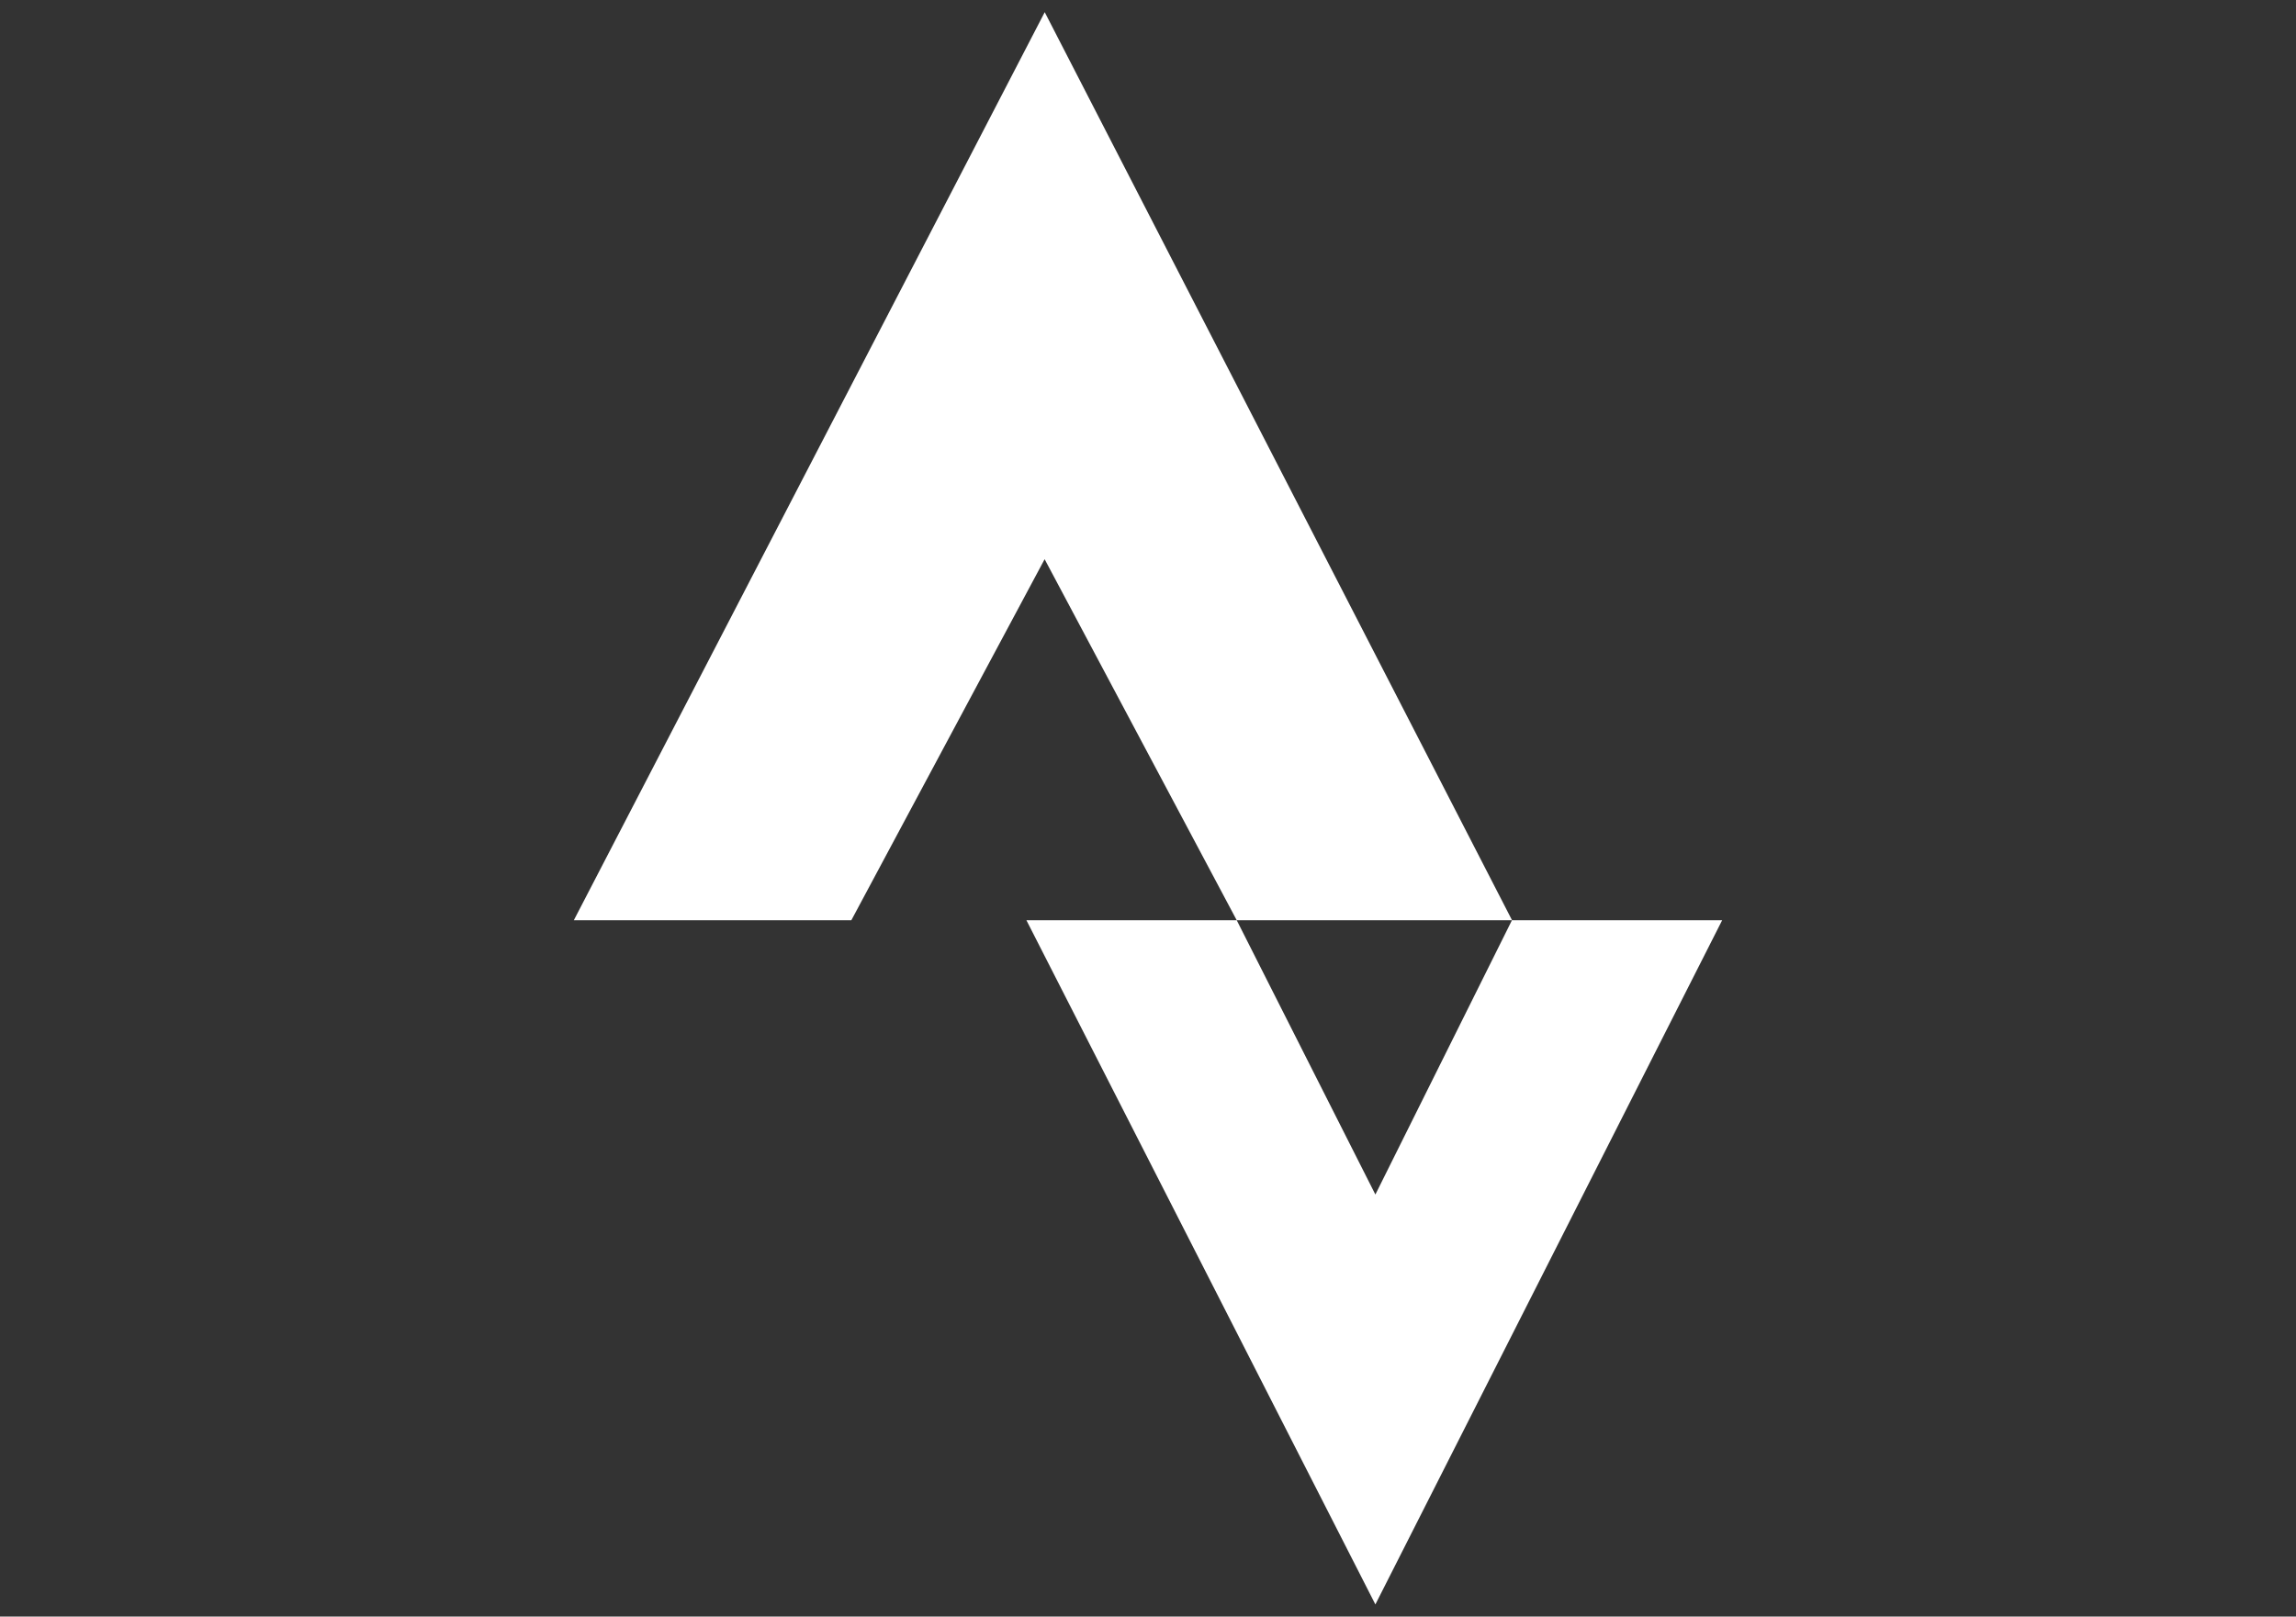 <?xml version="1.0" encoding="UTF-8" standalone="no"?>
<!-- Created with Inkscape (http://www.inkscape.org/) -->

<svg
   width="42.6mm"
   height="30mm"
   viewBox="0 0 161.008 113.386"
   version="1.1"
   id="svg5"
   xml:space="preserve"
   inkscape:version="1.3.2 (091e20e, 2023-11-25, custom)"
   sodipodi:docname="strava.svg"
   xmlns:inkscape="http://www.inkscape.org/namespaces/inkscape"
   xmlns:sodipodi="http://sodipodi.sourceforge.net/DTD/sodipodi-0.dtd"
   xmlns="http://www.w3.org/2000/svg"
   xmlns:svg="http://www.w3.org/2000/svg"><rect x="0" y="0" width="161.008" height="113.386" fill="#333333" stroke="none"/><sodipodi:namedview
     id="namedview7"
     pagecolor="#505050"
     bordercolor="#eeeeee"
     borderopacity="1"
     inkscape:showpageshadow="0"
     inkscape:pageopacity="0"
     inkscape:pagecheckerboard="0"
     inkscape:deskcolor="#505050"
     inkscape:document-units="mm"
     showgrid="false"
     inkscape:zoom="4.0192356"
     inkscape:cx="112.21039"
     inkscape:cy="78.870719"
     inkscape:window-width="1920"
     inkscape:window-height="1009"
     inkscape:window-x="-8"
     inkscape:window-y="-8"
     inkscape:window-maximized="1"
     inkscape:current-layer="layer1" /><defs
     id="defs2"><clipPath
       clipPathUnits="userSpaceOnUse"
       id="clipPath1420"><path
         d="M 0,1080 H 1920 V 0 H 0 Z"
         id="path1418" /></clipPath><clipPath
       clipPathUnits="userSpaceOnUse"
       id="clipPath1428"><path
         d="M 2.312,1078.65 H 1921.71 V 0.355 H 2.312 Z"
         id="path1426" /></clipPath><radialGradient
       fx="0"
       fy="0"
       cx="0"
       cy="0"
       r="1"
       gradientUnits="userSpaceOnUse"
       gradientTransform="matrix(2279.446,0,0,1280.542,962.013,539.504)"
       spreadMethod="pad"
       id="radialGradient1438"><stop
         style="stop-opacity:1;stop-color:#ffffff"
         offset="0"
         id="stop1434" /><stop
         style="stop-opacity:1;stop-color:#000000"
         offset="1"
         id="stop1436" /></radialGradient><clipPath
       clipPathUnits="userSpaceOnUse"
       id="clipPath1460"><path
         d="M 1.52588e-5,1083.19 H 1921.71 V -3.057 H 1.52588e-5 Z"
         id="path1458" /></clipPath><radialGradient
       fx="0"
       fy="0"
       cx="0"
       cy="0"
       r="1"
       gradientUnits="userSpaceOnUse"
       gradientTransform="matrix(2282.192,0,0,1289.978,960.857,540.065)"
       spreadMethod="pad"
       id="radialGradient1470"><stop
         style="stop-opacity:1;stop-color:#ffffff"
         offset="0"
         id="stop1466" /><stop
         style="stop-opacity:1;stop-color:#000000"
         offset="1"
         id="stop1468" /></radialGradient><clipPath
       clipPathUnits="userSpaceOnUse"
       id="clipPath1492"><path
         d="M 11.783,1078.21 H 1910.67 V 42.022 H 11.783 Z"
         id="path1490" /></clipPath><clipPath
       clipPathUnits="userSpaceOnUse"
       id="clipPath1496"><path
         d="M 11.783,1017.59 H 1879.91 V 42.022 H 11.783 Z"
         id="path1494" /></clipPath><clipPath
       clipPathUnits="userSpaceOnUse"
       id="clipPath1500"><path
         d="M 121.596,1078.21 H 1910.67 V 117.8 H 121.596 Z"
         id="path1498" /></clipPath><clipPath
       clipPathUnits="userSpaceOnUse"
       id="clipPath2268"><path
         d="M 0,1080 H 1920 V 0 H 0 Z"
         id="path2266" /></clipPath><clipPath
       clipPathUnits="userSpaceOnUse"
       id="clipPath2280"><path
         d="m 1609.83,82.259 h 26.48 V 63.583 h -26.48 z"
         id="path2278" /></clipPath><clipPath
       clipPathUnits="userSpaceOnUse"
       id="clipPath2296"><path
         d="m 1600.18,103.19 h 22.86 V 76.768 h -22.86 z"
         id="path2294" /></clipPath><clipPath
       clipPathUnits="userSpaceOnUse"
       id="clipPath2312"><path
         d="m 1618.19,89.932 h 22.12 V 63.646 h -22.12 z"
         id="path2310" /></clipPath><clipPath
       clipPathUnits="userSpaceOnUse"
       id="clipPath2328"><path
         d="m 1604.2,103.117 h 26.46 V 84.441 h -26.46 z"
         id="path2326" /></clipPath><clipPath
       clipPathUnits="userSpaceOnUse"
       id="clipPath2474"><path
         d="M 0,1080 H 1920 V 0 H 0 Z"
         id="path2472" /></clipPath><clipPath
       clipPathUnits="userSpaceOnUse"
       id="clipPath2482"><path
         d="M 1258.575,-1094.026 926.826,-9.01 H 0 v -1085.016 z"
         id="path2480" /></clipPath><clipPath
       clipPathUnits="userSpaceOnUse"
       id="clipPath2490"><path
         d="M -307.943,-1106.382 H 1369.67 V 12.027 H -307.943 Z"
         id="path2488" /></clipPath></defs><g
     inkscape:label="Camada 1"
     inkscape:groupmode="layer"
     id="layer1"><path
       d="M 73.262,0.854 40.24,64.545 h 19.46 l 13.555,-25.323 13.471,25.323 H 106.033 Z M 106.026,64.545 96.449,83.782 86.726,64.545 H 71.978 L 96.449,112.532 120.767,64.545 Z"
       id="path1-7"
       style="fill:#ffffff;stroke-width:6.98" /></g></svg>
